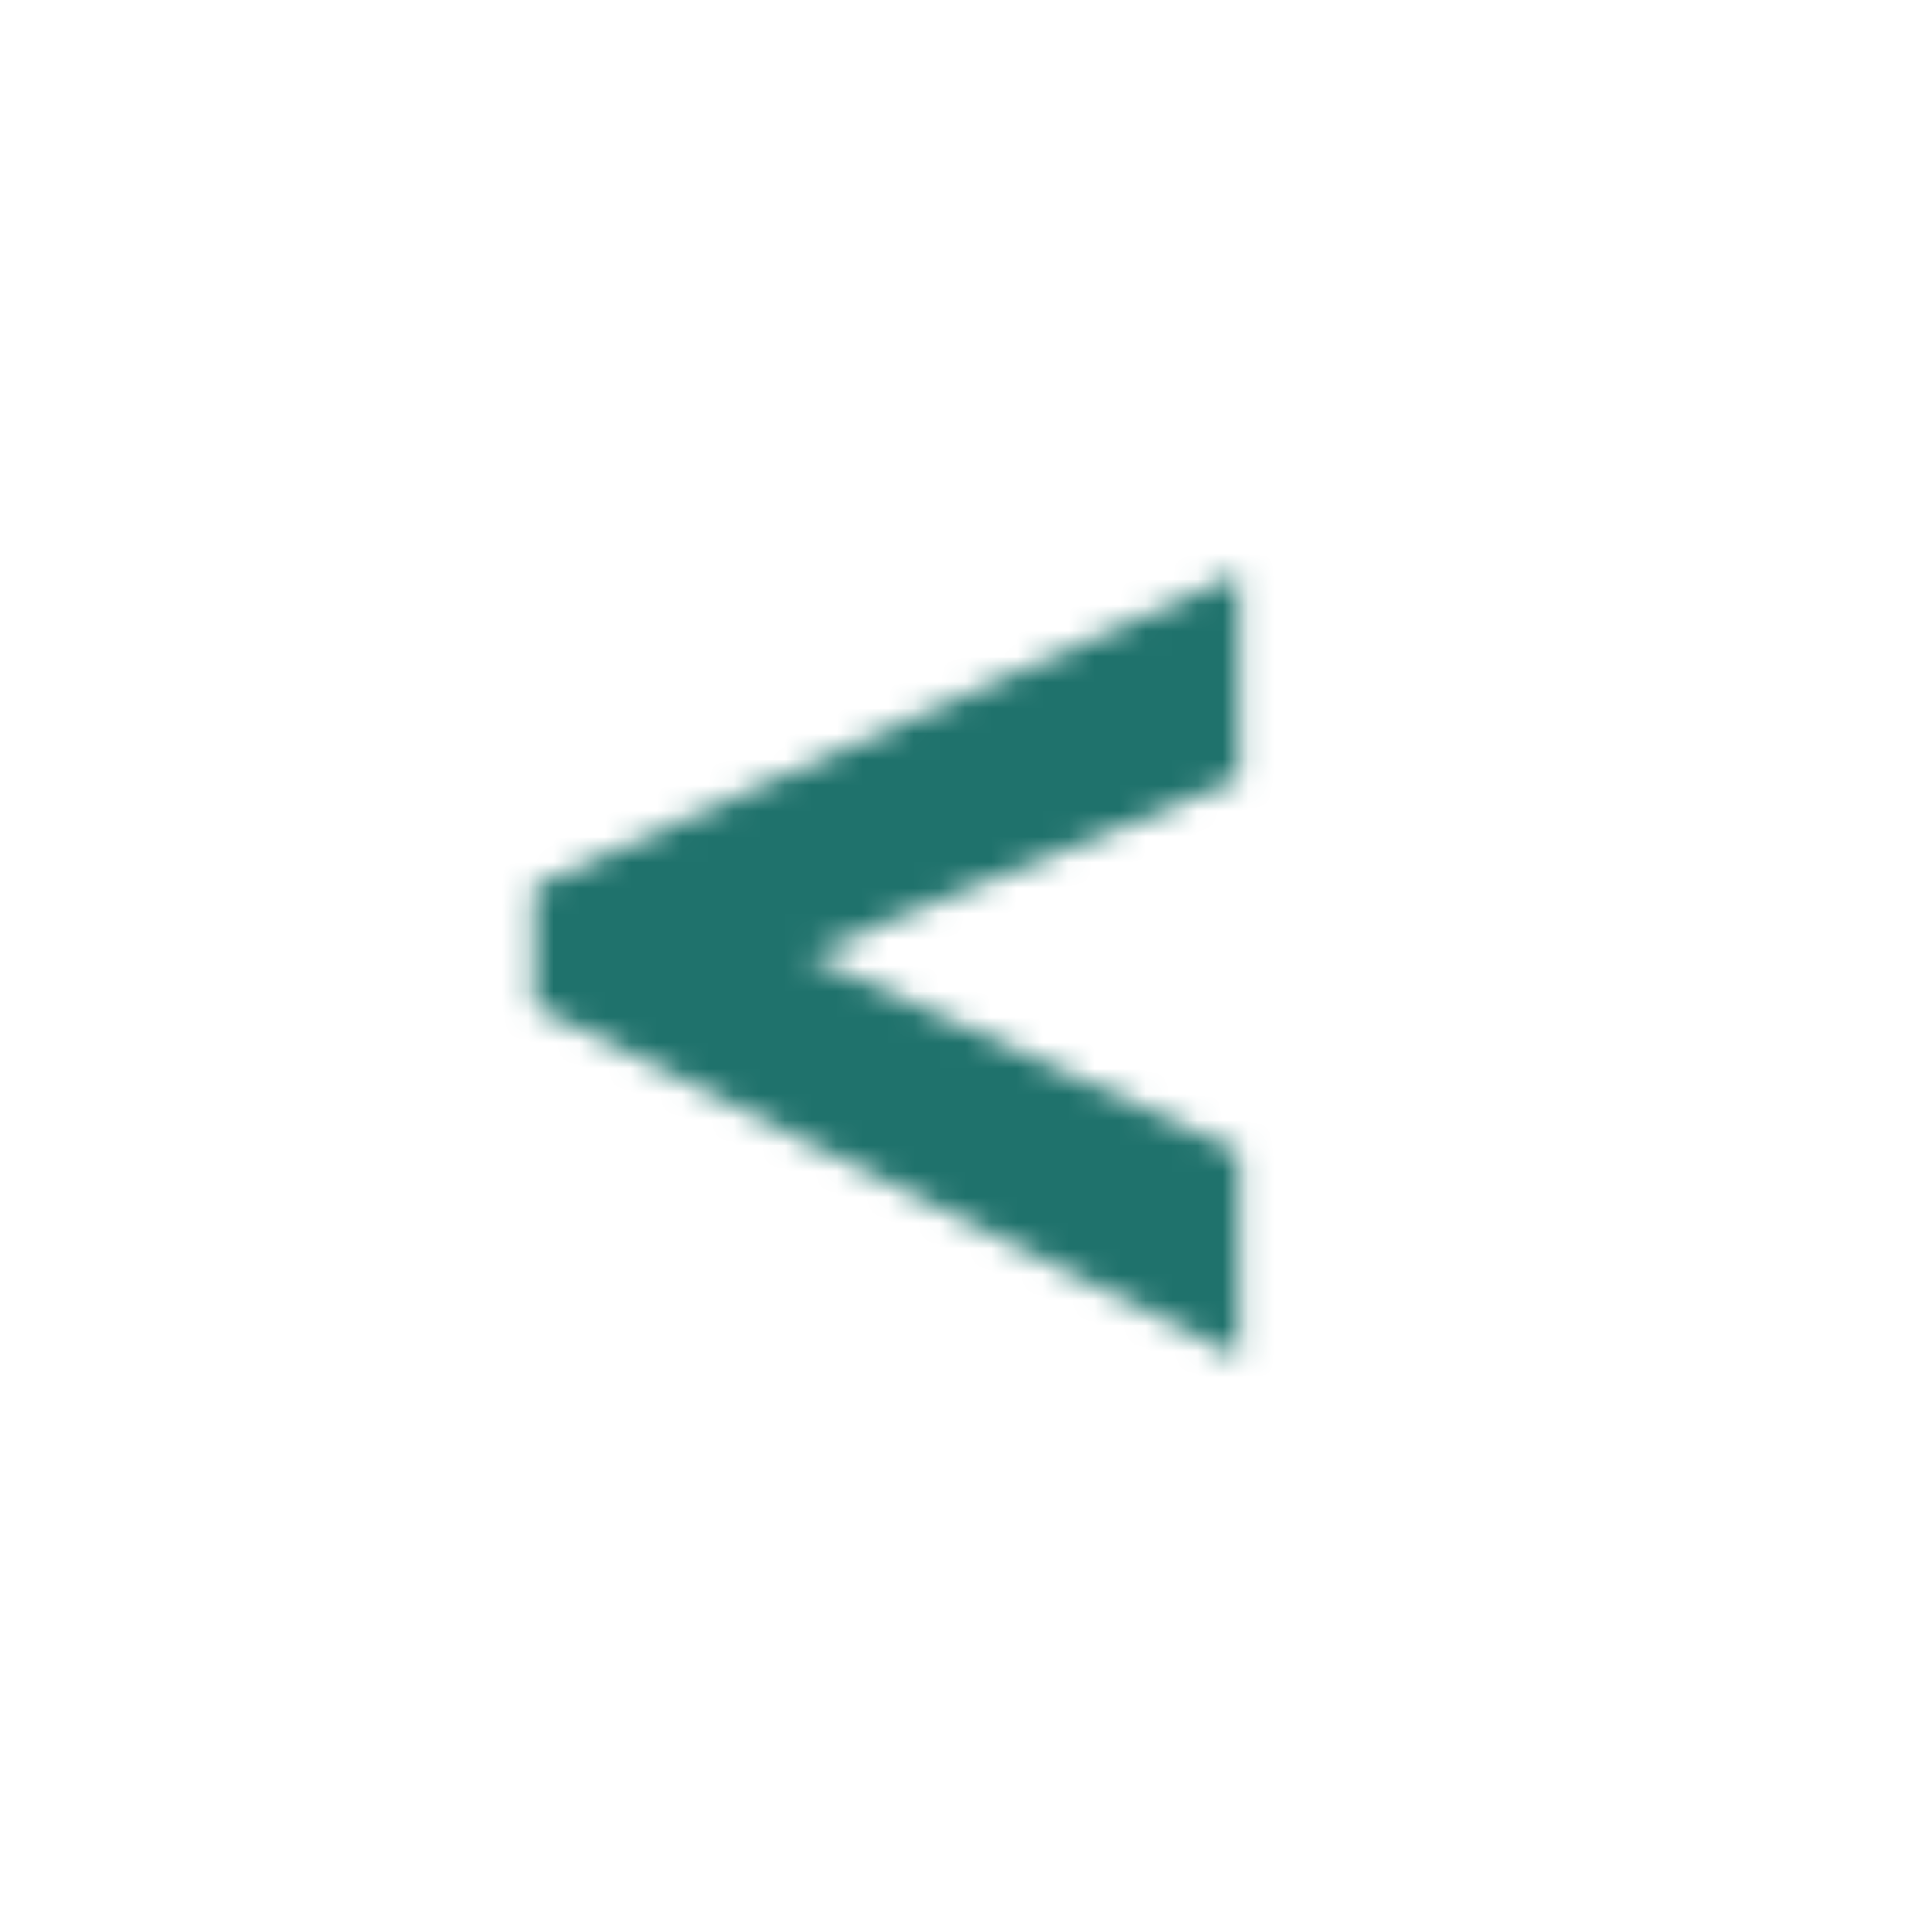 <svg xmlns="http://www.w3.org/2000/svg" xmlns:xlink="http://www.w3.org/1999/xlink" viewBox="0 0 75.05 75.05"><defs><style>.cls-1{filter:url(#luminosity-noclip);}.cls-2{mask:url(#mask);}.cls-3{fill:#1f726c;}</style><filter id="luminosity-noclip" x="0" y="0" width="75.05" height="75.05" filterUnits="userSpaceOnUse" color-interpolation-filters="sRGB"><feFlood flood-color="#fff" result="bg"/><feBlend in="SourceGraphic" in2="bg"/></filter><mask id="mask" x="0" y="0" width="75.05" height="75.05" maskUnits="userSpaceOnUse"><path class="cls-1" d="M48.14,30.26l-16.8,6.82,16.8,7.65v8L20.75,39.08V34.42L48.14,22.28Z"/></mask></defs><g id="Layer_2" data-name="Layer 2"><g id="Layout"><g class="cls-2"><circle class="cls-3" cx="37.53" cy="37.53" r="37.53"/></g></g></g></svg>